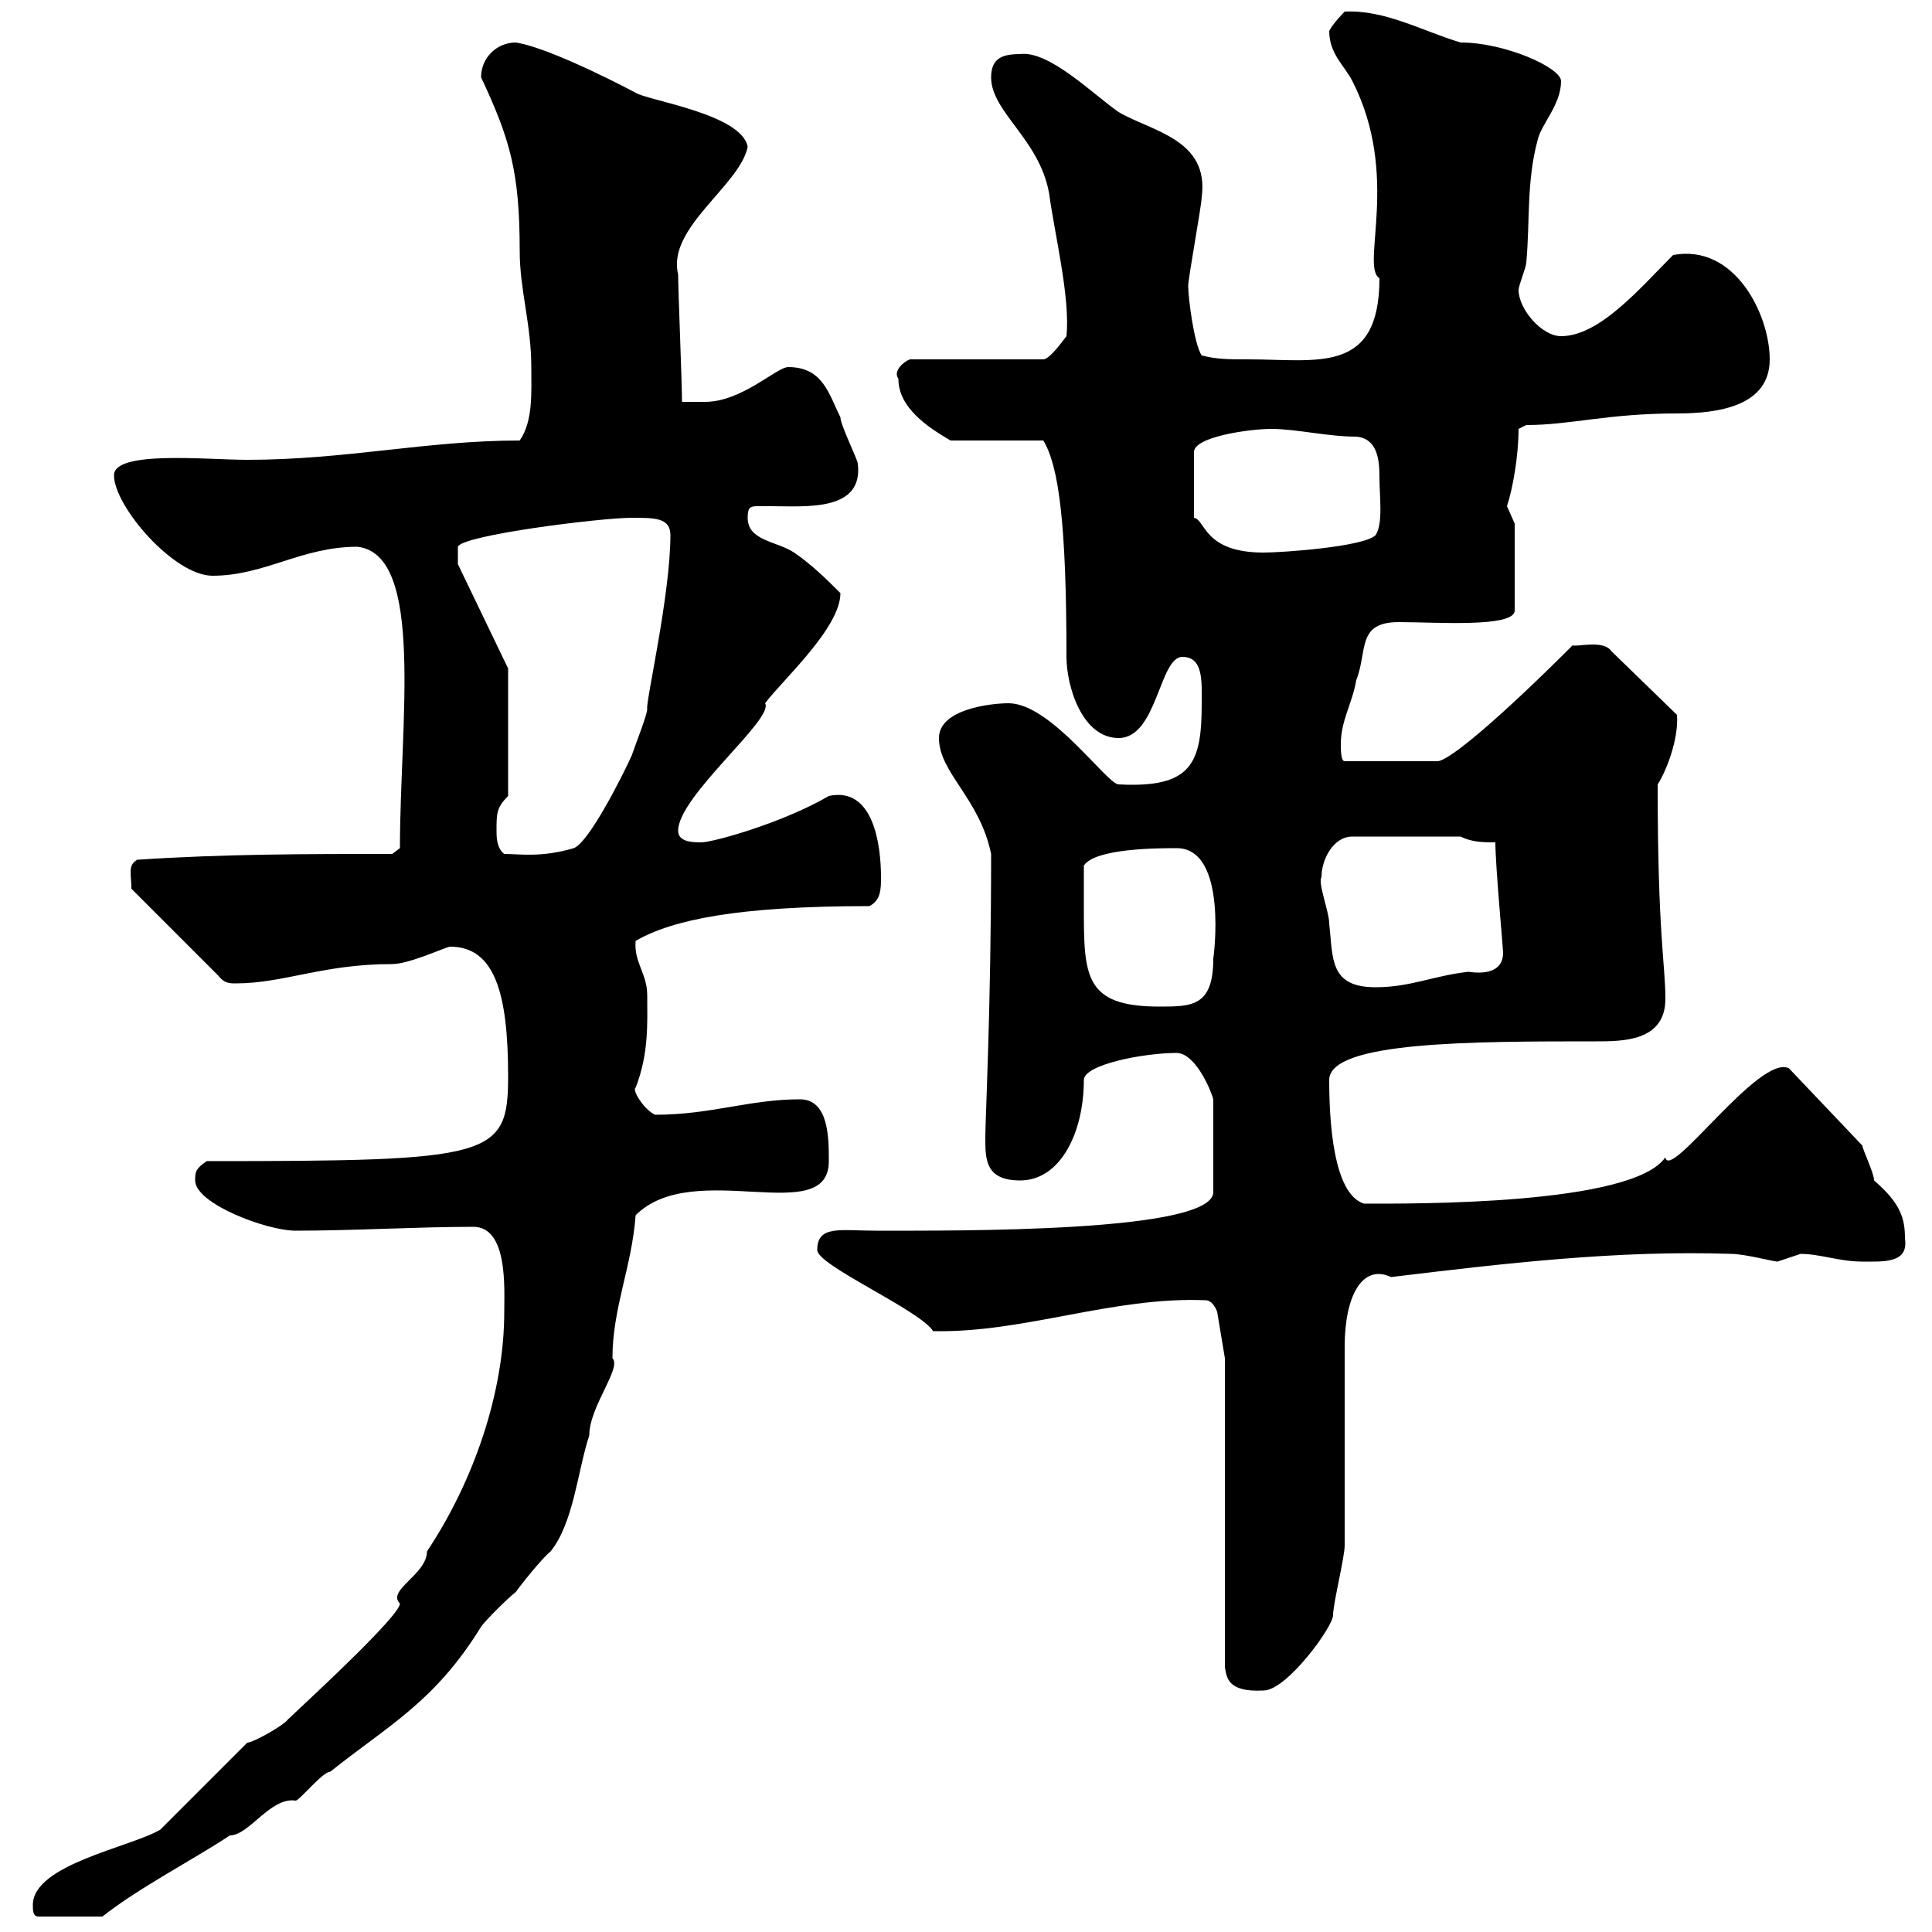 <svg xmlns="http://www.w3.org/2000/svg" xmlns:xlink="http://www.w3.org/1999/xlink" width="300" height="300"><path d="M5.10 295.80C5.10 296.70 5.10 297.60 6 297.60L15.90 297.60C21.60 293.10 30.30 288.60 35.70 285C38.70 285 42 279 45.90 279.60C46.50 279.60 50.10 275.10 51.30 275.10C60.30 267.90 67.50 264.30 74.70 252.60C75.30 251.70 78.90 248.10 80.10 247.20C80.70 246.30 84.30 241.80 85.50 240.90C89.10 236.40 89.70 228.30 91.50 222.90C91.50 218.40 96.60 212.40 95.10 210.90C95.10 203.10 98.10 196.80 98.70 188.70C107.70 179.70 128.70 190.80 128.70 180.30C128.70 176.70 128.70 170.70 124.20 170.70C116.40 170.70 110.40 173.10 101.70 173.10C99.90 172.20 98.10 169.20 98.70 168.90C100.80 163.50 100.50 158.70 100.50 154.50C100.50 151.20 98.40 149.40 98.70 146.10C104.40 142.80 114.60 140.70 135 140.70C136.80 139.80 136.80 138 136.80 136.20C136.80 131.10 135.60 122.10 128.70 123.60C121.50 127.80 110.70 130.80 108.90 130.80C107.70 130.80 105.30 130.80 105.30 129C105.30 123.60 120.30 111.60 118.80 109.20C121.50 105.60 130.50 97.50 130.50 92.10C128.70 90.30 126 87.60 123.30 85.80C120.60 84 116.10 84 116.10 80.40C116.10 78.90 116.40 78.60 117.60 78.60C117.90 78.60 118.50 78.60 119.70 78.60C125.10 78.60 134.10 79.50 133.20 72C133.20 71.40 130.50 66 130.50 64.80C128.70 61.20 127.80 57 122.40 57C120.60 57 115.20 62.40 109.50 62.40C108.90 62.40 107.10 62.40 105.90 62.40C105.90 59.40 105.30 45 105.30 42.60C103.50 35.40 114.90 28.80 116.10 22.80C115.20 17.70 100.50 15.60 98.70 14.40C98.70 14.40 85.80 7.50 80.10 6.60C77.10 6.60 74.70 9 74.70 12C79.20 21.60 80.70 26.70 80.70 39C80.70 45 82.50 50.40 82.50 57C82.50 60.90 82.80 65.40 80.70 68.40C66.30 68.40 53.70 71.40 38.40 71.40C32.10 71.40 17.70 69.90 17.70 73.80C17.70 78.60 27 89.40 33 89.40C41.10 89.40 46.80 84.90 55.50 84.90C66 86.10 62.10 112.20 62.10 131.70L60.90 132.60C47.70 132.60 34.80 132.60 21.30 133.50C19.80 134.40 20.40 135.60 20.40 138L33.90 151.50C34.80 152.70 35.70 152.70 36.60 152.70C44.10 152.70 50.10 149.70 60.90 149.70C63.60 149.70 69.30 147 69.90 147C76.80 147 78.90 154.20 78.90 167.10C78.90 179.70 76.50 180.30 32.10 180.30C30.30 181.50 30.30 182.10 30.30 183.30C30.30 186.90 41.40 191.10 45.90 191.10C54.90 191.10 64.80 190.50 73.50 190.50C78.90 190.50 78.30 200.10 78.30 203.70C78.30 216.30 73.50 230.10 66.30 240.90C66.30 244.50 60 246.90 62.10 249C62.10 250.80 49.50 262.50 44.70 267C44.10 267.90 39.30 270.60 38.40 270.60L24.90 284.10C20.40 286.80 5.10 289.50 5.10 295.80ZM190.20 210.90L190.20 258.90C190.50 260.40 190.50 262.80 196.20 262.50C199.80 262.50 207 252.60 207 250.80C207 249 208.80 241.80 208.80 240C208.80 235.50 208.80 213.90 208.80 209.10C208.80 201.30 211.50 196.20 216 198.30C233.40 196.20 251.10 194.10 268.80 194.70C270.90 194.70 275.40 195.90 276 195.90C276 195.90 279.60 194.70 279.60 194.70C282.60 194.70 285.60 195.90 289.20 195.90C292.50 195.90 296.40 196.20 295.80 192.30C295.80 189.30 295.20 186.90 291 183.30C291 182.10 289.20 178.50 289.20 177.90L277.80 165.90C273.30 163.50 259.20 183.60 258.60 179.70C253.50 187.20 219 186.90 211.80 186.90C207 185.40 206.40 174 206.40 167.70C206.40 161.70 228.60 161.70 247.80 161.70C252 161.70 258.60 161.70 258.60 155.10C258.60 149.70 257.40 145.20 257.40 121.80C258.60 120 260.70 114.90 260.40 111L250.20 101.10C249 99.30 244.80 100.50 244.20 100.20C233.10 111.30 225 118.20 223.20 118.20L208.80 118.20C208.20 118.20 208.20 116.40 208.20 115.50C208.20 111.90 210 109.20 210.60 105.60C212.40 101.10 210.60 96.60 217.20 96.60C222.90 96.60 235.20 97.50 235.20 94.80L235.20 81.30C235.20 81.30 234 78.60 234 78.60C234.90 75.90 235.80 70.80 235.80 66.60L237 66C243.90 66 249.60 64.20 260.40 64.20C267 64.20 274.80 63 274.80 55.80C274.80 48.90 269.40 37.80 259.80 39.60C254.70 44.70 248.40 52.20 242.40 52.20C239.40 52.20 235.80 48 235.80 45C235.80 44.40 237 41.40 237 40.80C237.60 34.20 237 28.20 238.80 21.60C239.40 19.20 242.40 16.20 242.40 12.60C242.40 10.50 233.70 6.60 226.80 6.60C220.80 4.80 215.10 1.50 208.80 1.80C208.80 1.80 207 3.60 206.40 4.80C206.40 8.40 208.80 10.20 210 12.60C217.50 27.30 211.20 41.40 214.20 43.20C214.20 58.20 204.60 55.80 193.80 55.80C190.80 55.80 189 55.80 186.60 55.20C185.40 53.40 184.50 46.20 184.50 44.40C184.50 43.20 186.60 31.80 186.60 30.60C187.80 21.60 178.80 20.40 173.70 17.40C169.80 14.70 162.90 7.80 158.40 8.40C155.70 8.40 153.90 9 153.90 12C153.90 17.40 161.40 21.60 162.90 30C163.80 36.60 166.20 46.20 165.60 52.20C164.70 53.40 162.90 55.80 162 55.80L141.30 55.80C140.40 56.10 138.60 57.60 139.50 58.80C139.50 63.30 144 66.30 147.60 68.40L162 68.40C164.40 72.30 165.60 81.30 165.60 102C165.60 106.50 168 114.60 173.70 114.60C179.70 114.60 180 102 183.60 102C186.90 102 186.60 105.90 186.60 109.20C186.60 118.50 185.10 122.40 173.70 121.80C171.90 121.80 163.20 109.20 156.60 109.20C153.90 109.20 145.80 110.10 145.80 114.60C145.80 120 152.10 123.90 153.90 132.60C153.90 156.60 153 173.40 153 176.70C153 180 153 183.30 158.40 183.30C164.70 183.30 168.30 175.80 168.30 167.70C168.30 165.30 177.60 163.50 182.70 163.50C185.40 163.50 187.80 168.60 188.40 170.70L188.40 185.10C188.40 191.40 148.80 191.10 135.90 191.10C130.50 191.10 126.90 190.20 126.90 194.10C126.90 196.50 142.80 203.40 144.90 206.70C159 207 172.80 201.30 187.20 201.90C188.40 201.90 189 203.70 189 203.70ZM168.30 140.70C168.30 139.80 168.30 135.30 168.30 134.40C170.10 131.70 180 131.70 182.70 131.70C190.80 131.70 188.40 149.10 188.40 148.80C188.40 156.30 185.10 156.30 180 156.30C168.30 156.30 168.30 151.50 168.30 140.70ZM205.20 136.20C205.20 133.50 207 129.90 210 129.90L226.80 129.90C228.60 130.80 230.40 130.80 232.20 130.80C232.20 134.40 233.40 147.30 233.40 147.90C233.40 151.20 230.10 151.20 228 150.90C222.60 151.50 219 153.30 213.60 153.30C206.40 153.30 207 148.80 206.40 143.40C206.40 141.60 204.60 137.10 205.20 136.20ZM77.10 129C77.10 126.30 77.10 125.40 78.90 123.60L78.90 103.80L71.10 87.60C71.10 87.90 71.10 85.80 71.10 84.90C71.70 83.10 93.30 80.40 98.10 80.40C101.70 80.40 104.10 80.40 104.10 83.10C104.10 92.40 100.20 109.20 100.50 110.10C100.50 111 98.70 115.50 98.10 117.30C96.90 120 91.50 130.80 89.10 131.70C84 133.20 80.70 132.60 78.30 132.60C77.10 131.70 77.10 129.90 77.10 129ZM197.40 66.60C201.30 66.60 206.10 67.80 210.60 67.80C213.90 68.10 214.20 71.40 214.20 74.10C214.20 77.10 214.80 81.30 213.60 83.10C211.80 84.90 199.20 85.80 196.20 85.80C186.90 85.80 187.20 80.70 185.40 80.40L185.40 70.20C185.40 67.80 194.10 66.60 197.40 66.60Z"/></svg>